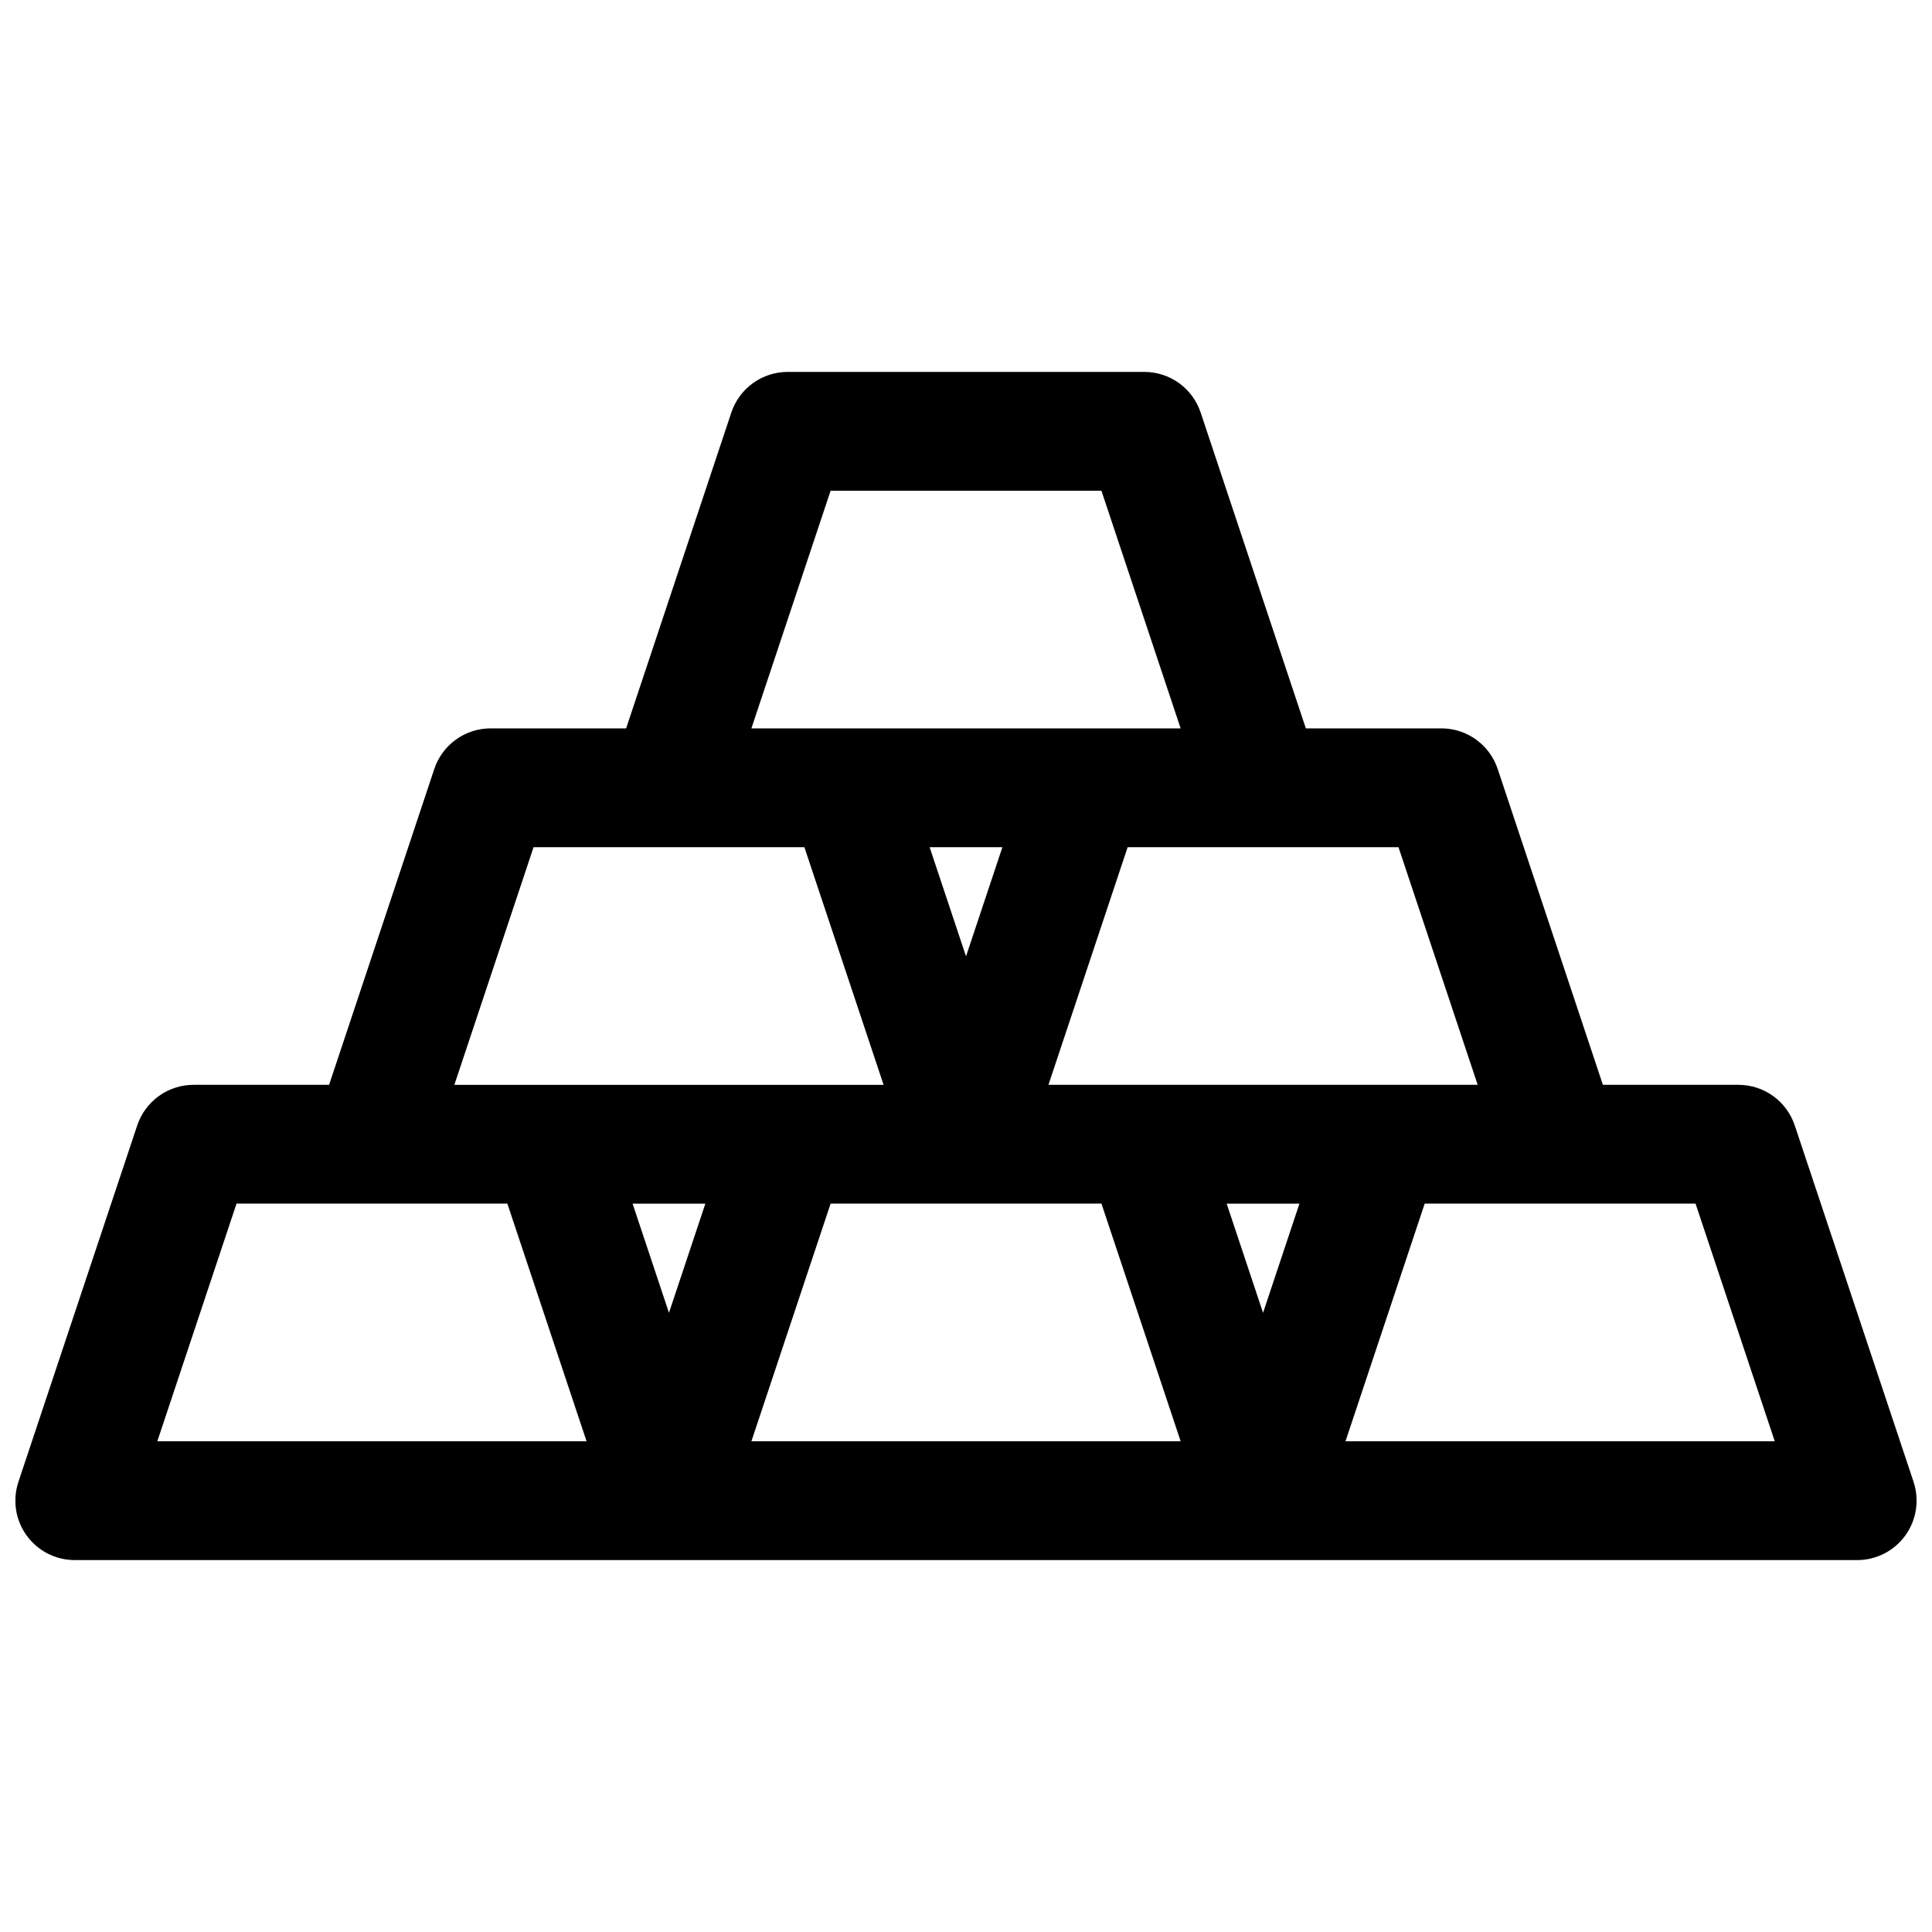 <?xml version="1.0" encoding="UTF-8"?>
<!-- Uploaded to: SVG Repo, www.svgrepo.com, Generator: SVG Repo Mixer Tools -->
<svg width="800px" height="800px" version="1.1" viewBox="144 144 512 512" xmlns="http://www.w3.org/2000/svg">
 <defs>
  <clipPath id="a">
   <path d="m148.09 242h503.81v316h-503.81z"/>
  </clipPath>
 </defs>
 <g clip-path="url(#a)">
  <path d="m651.12 536.72-31.488-94.465c-1.047-3.137-3.055-5.867-5.738-7.801s-5.91-2.969-9.219-2.965h-35.891l-27.875-83.695c-1.043-3.141-3.051-5.871-5.738-7.805-2.684-1.934-5.91-2.969-9.219-2.965h-35.887l-27.875-83.695c-1.047-3.141-3.055-5.871-5.738-7.805-2.684-1.93-5.91-2.969-9.219-2.965h-94.465c-3.309-0.004-6.535 1.035-9.219 2.965-2.684 1.934-4.691 4.664-5.738 7.805l-27.875 83.695h-35.887c-3.309-0.004-6.535 1.031-9.219 2.965-2.688 1.934-4.695 4.664-5.738 7.805l-27.875 83.695h-35.891c-3.309-0.004-6.531 1.031-9.219 2.965-2.684 1.934-4.691 4.664-5.738 7.801l-31.488 94.465h0.004c-1.602 4.805-0.793 10.086 2.172 14.191 2.961 4.106 7.719 6.535 12.781 6.527h472.32c5.062 0.008 9.82-2.422 12.785-6.527 2.961-4.106 3.769-9.387 2.172-14.191zm-115.52-105.23h-113.75l20.988-62.977h71.777zm-56.875 60.418-9.645-28.93h19.285zm-78.719-94.465-9.645-28.93h19.285zm-35.891-123.39h71.777l20.988 62.977h-113.75zm-78.719 94.465h71.777l20.988 62.977h-113.75zm35.887 123.39-9.641-28.93h19.285zm-135.59 34.043 20.988-62.977h71.777l20.988 62.977zm157.44 0 20.988-62.977h71.777l20.988 62.977zm157.44 0 20.988-62.977h71.777l20.988 62.977z"/>
 </g>
</svg>